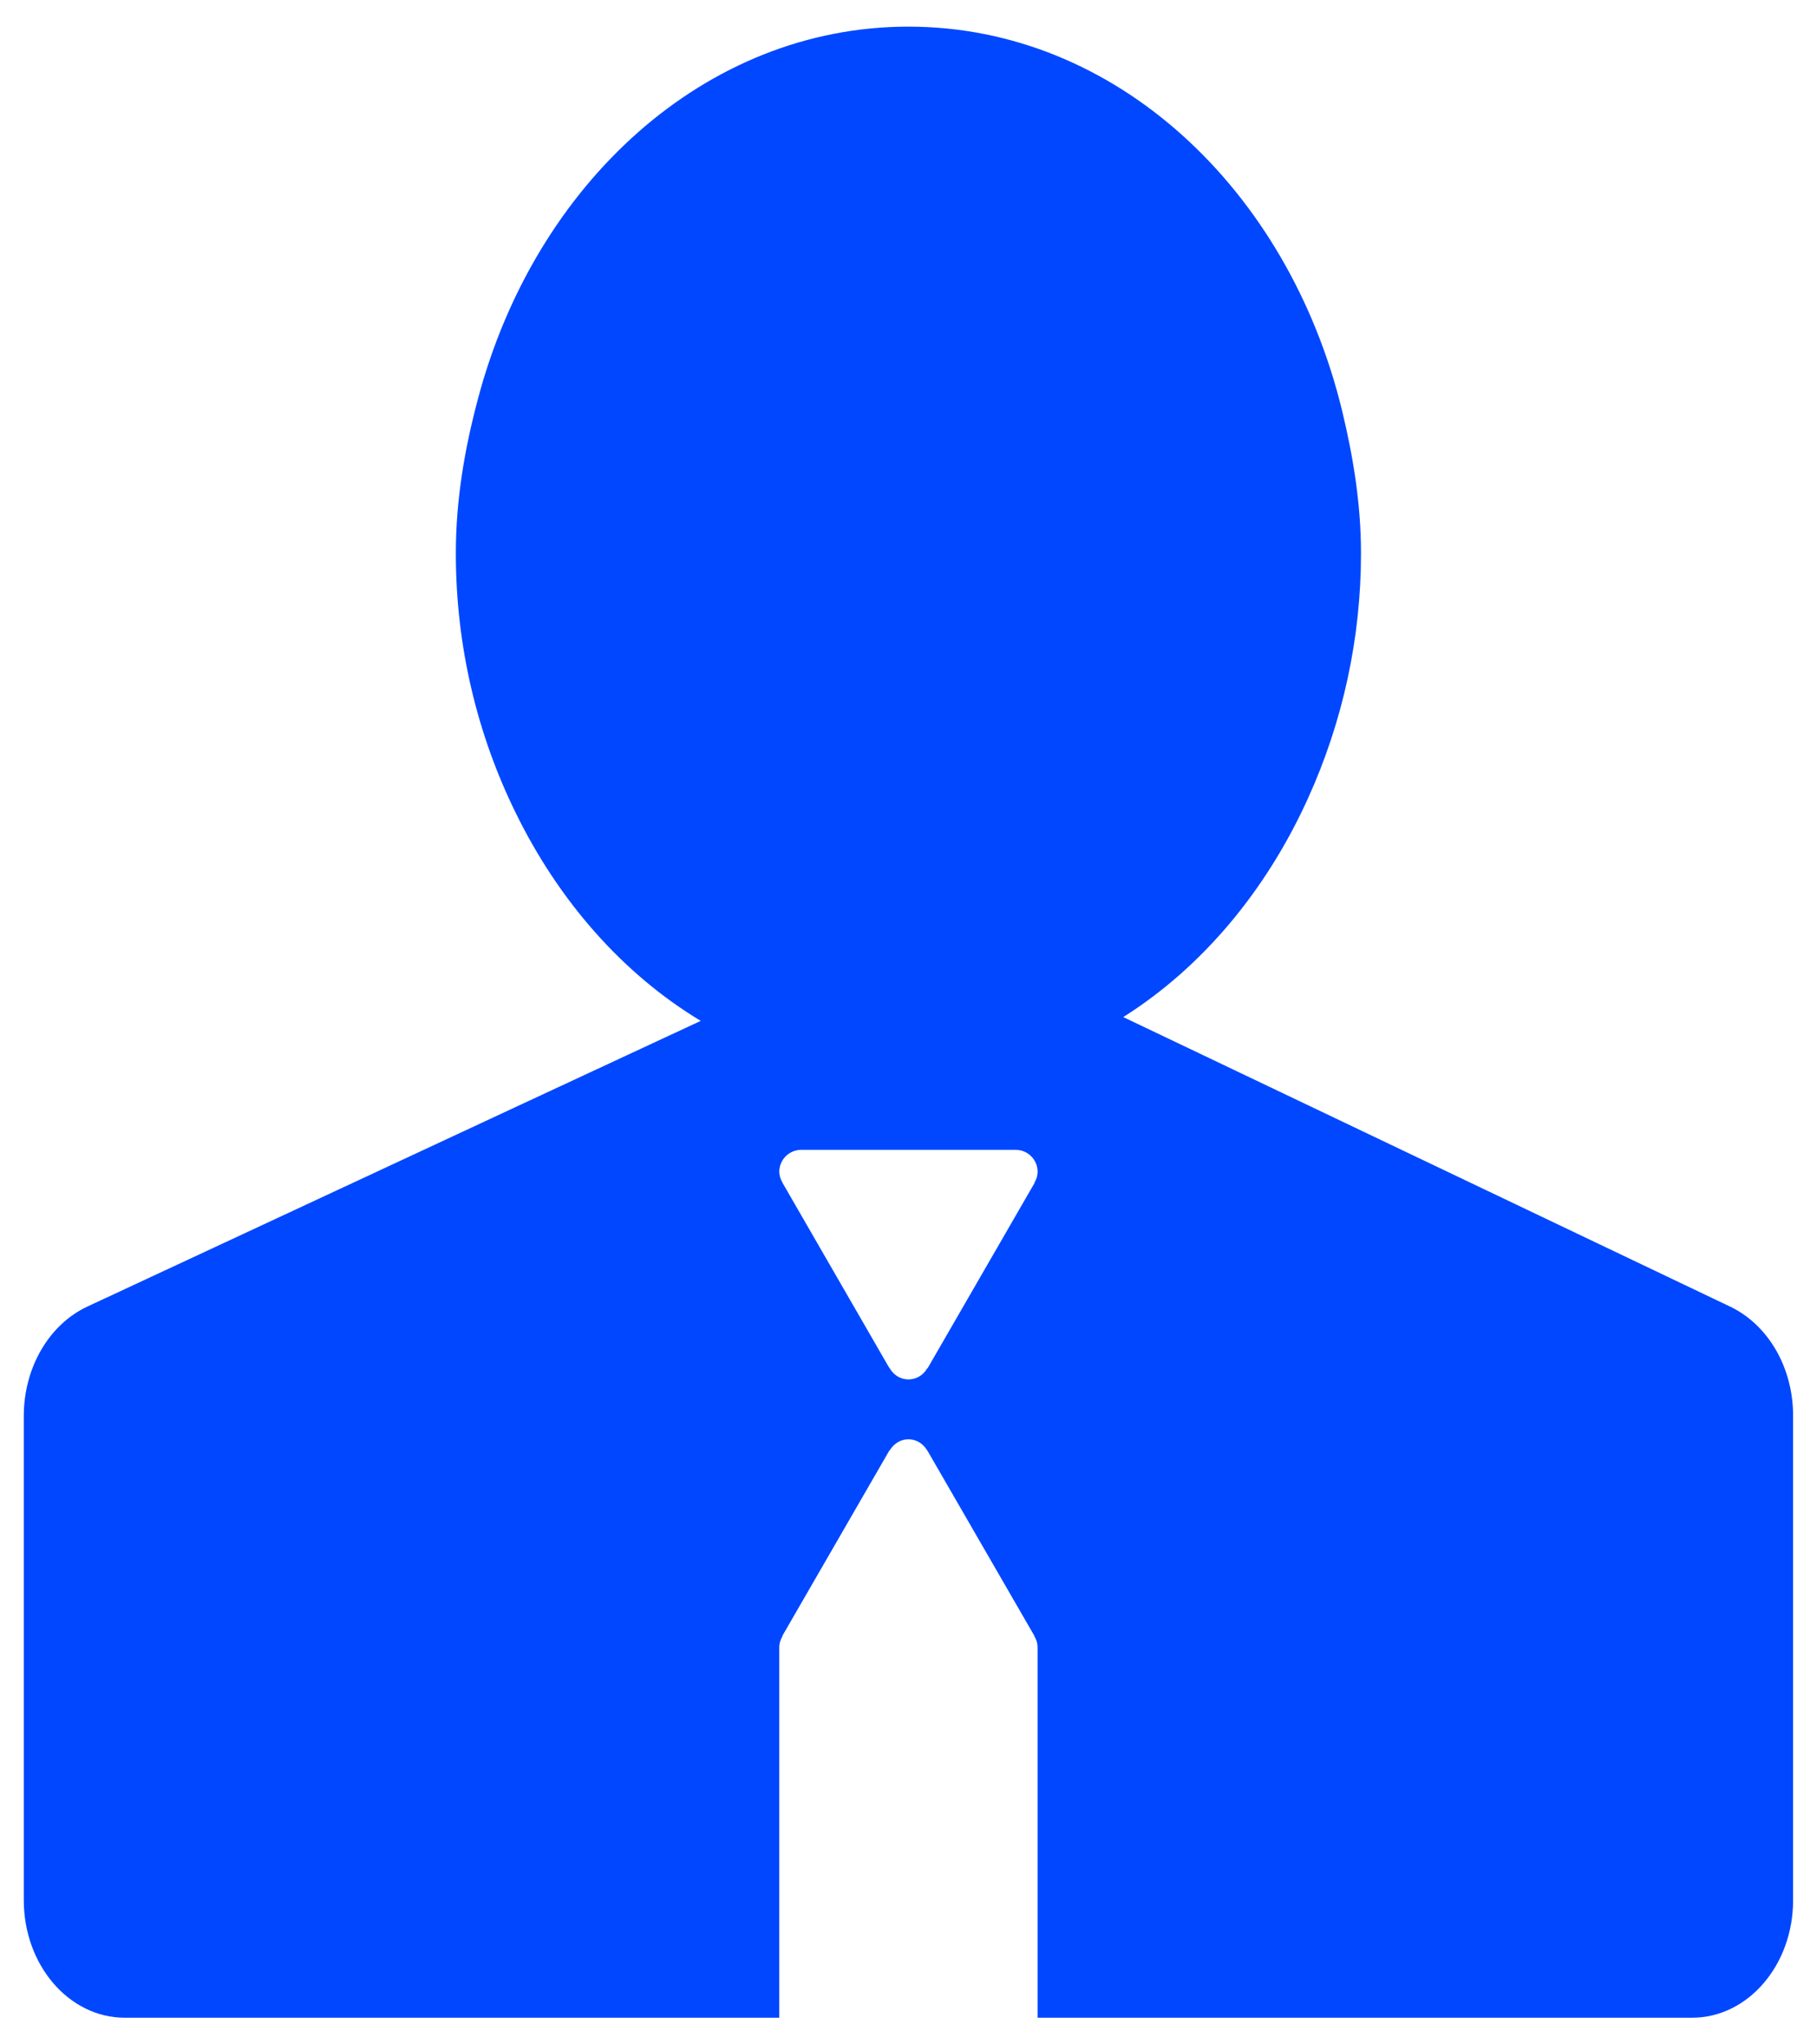 <svg width="32" height="36" viewBox="0 0 32 36" fill="none" xmlns="http://www.w3.org/2000/svg">
<path d="M30.477 23.012L22.96 19.426L19.782 17.91C21.17 17.035 22.298 15.685 23.035 14.06C23.651 12.704 23.969 11.233 23.969 9.745C23.969 8.868 23.83 8.035 23.636 7.231C22.69 3.337 19.649 0.469 15.999 0.469C12.418 0.469 9.423 3.235 8.419 7.018C8.187 7.886 8.028 8.788 8.028 9.745C8.028 11.405 8.416 12.953 9.075 14.299C9.836 15.861 10.966 17.149 12.341 17.977L9.296 19.394L1.536 23.009C0.862 23.325 0.419 24.085 0.419 24.934V33.461C0.419 34.604 1.215 35.531 2.198 35.531H13.724V29.002C13.726 28.934 13.746 28.869 13.781 28.812L13.777 28.809L15.665 25.539L15.669 25.542C15.736 25.427 15.856 25.345 15.999 25.345C16.142 25.345 16.262 25.426 16.329 25.542L16.331 25.54L16.348 25.571C16.35 25.575 16.354 25.579 16.356 25.584L18.219 28.81L18.216 28.812C18.252 28.869 18.272 28.935 18.273 29.002V35.531H29.799C30.783 35.531 31.579 34.605 31.579 33.462V24.934C31.581 24.088 31.145 23.335 30.477 23.012ZM18.218 20.825L18.222 20.828L16.334 24.098L16.329 24.095C16.297 24.154 16.249 24.203 16.191 24.238C16.133 24.272 16.067 24.291 15.999 24.291C15.932 24.291 15.866 24.272 15.808 24.238C15.75 24.203 15.703 24.154 15.67 24.095L15.667 24.096L15.648 24.063C15.647 24.06 15.644 24.057 15.642 24.054L13.78 20.827L13.781 20.825C13.746 20.768 13.726 20.702 13.724 20.635C13.724 20.421 13.898 20.248 14.111 20.248H17.887C18.101 20.248 18.274 20.421 18.274 20.635C18.273 20.702 18.254 20.768 18.218 20.825Z" fill="#0047FF"/>
</svg>
